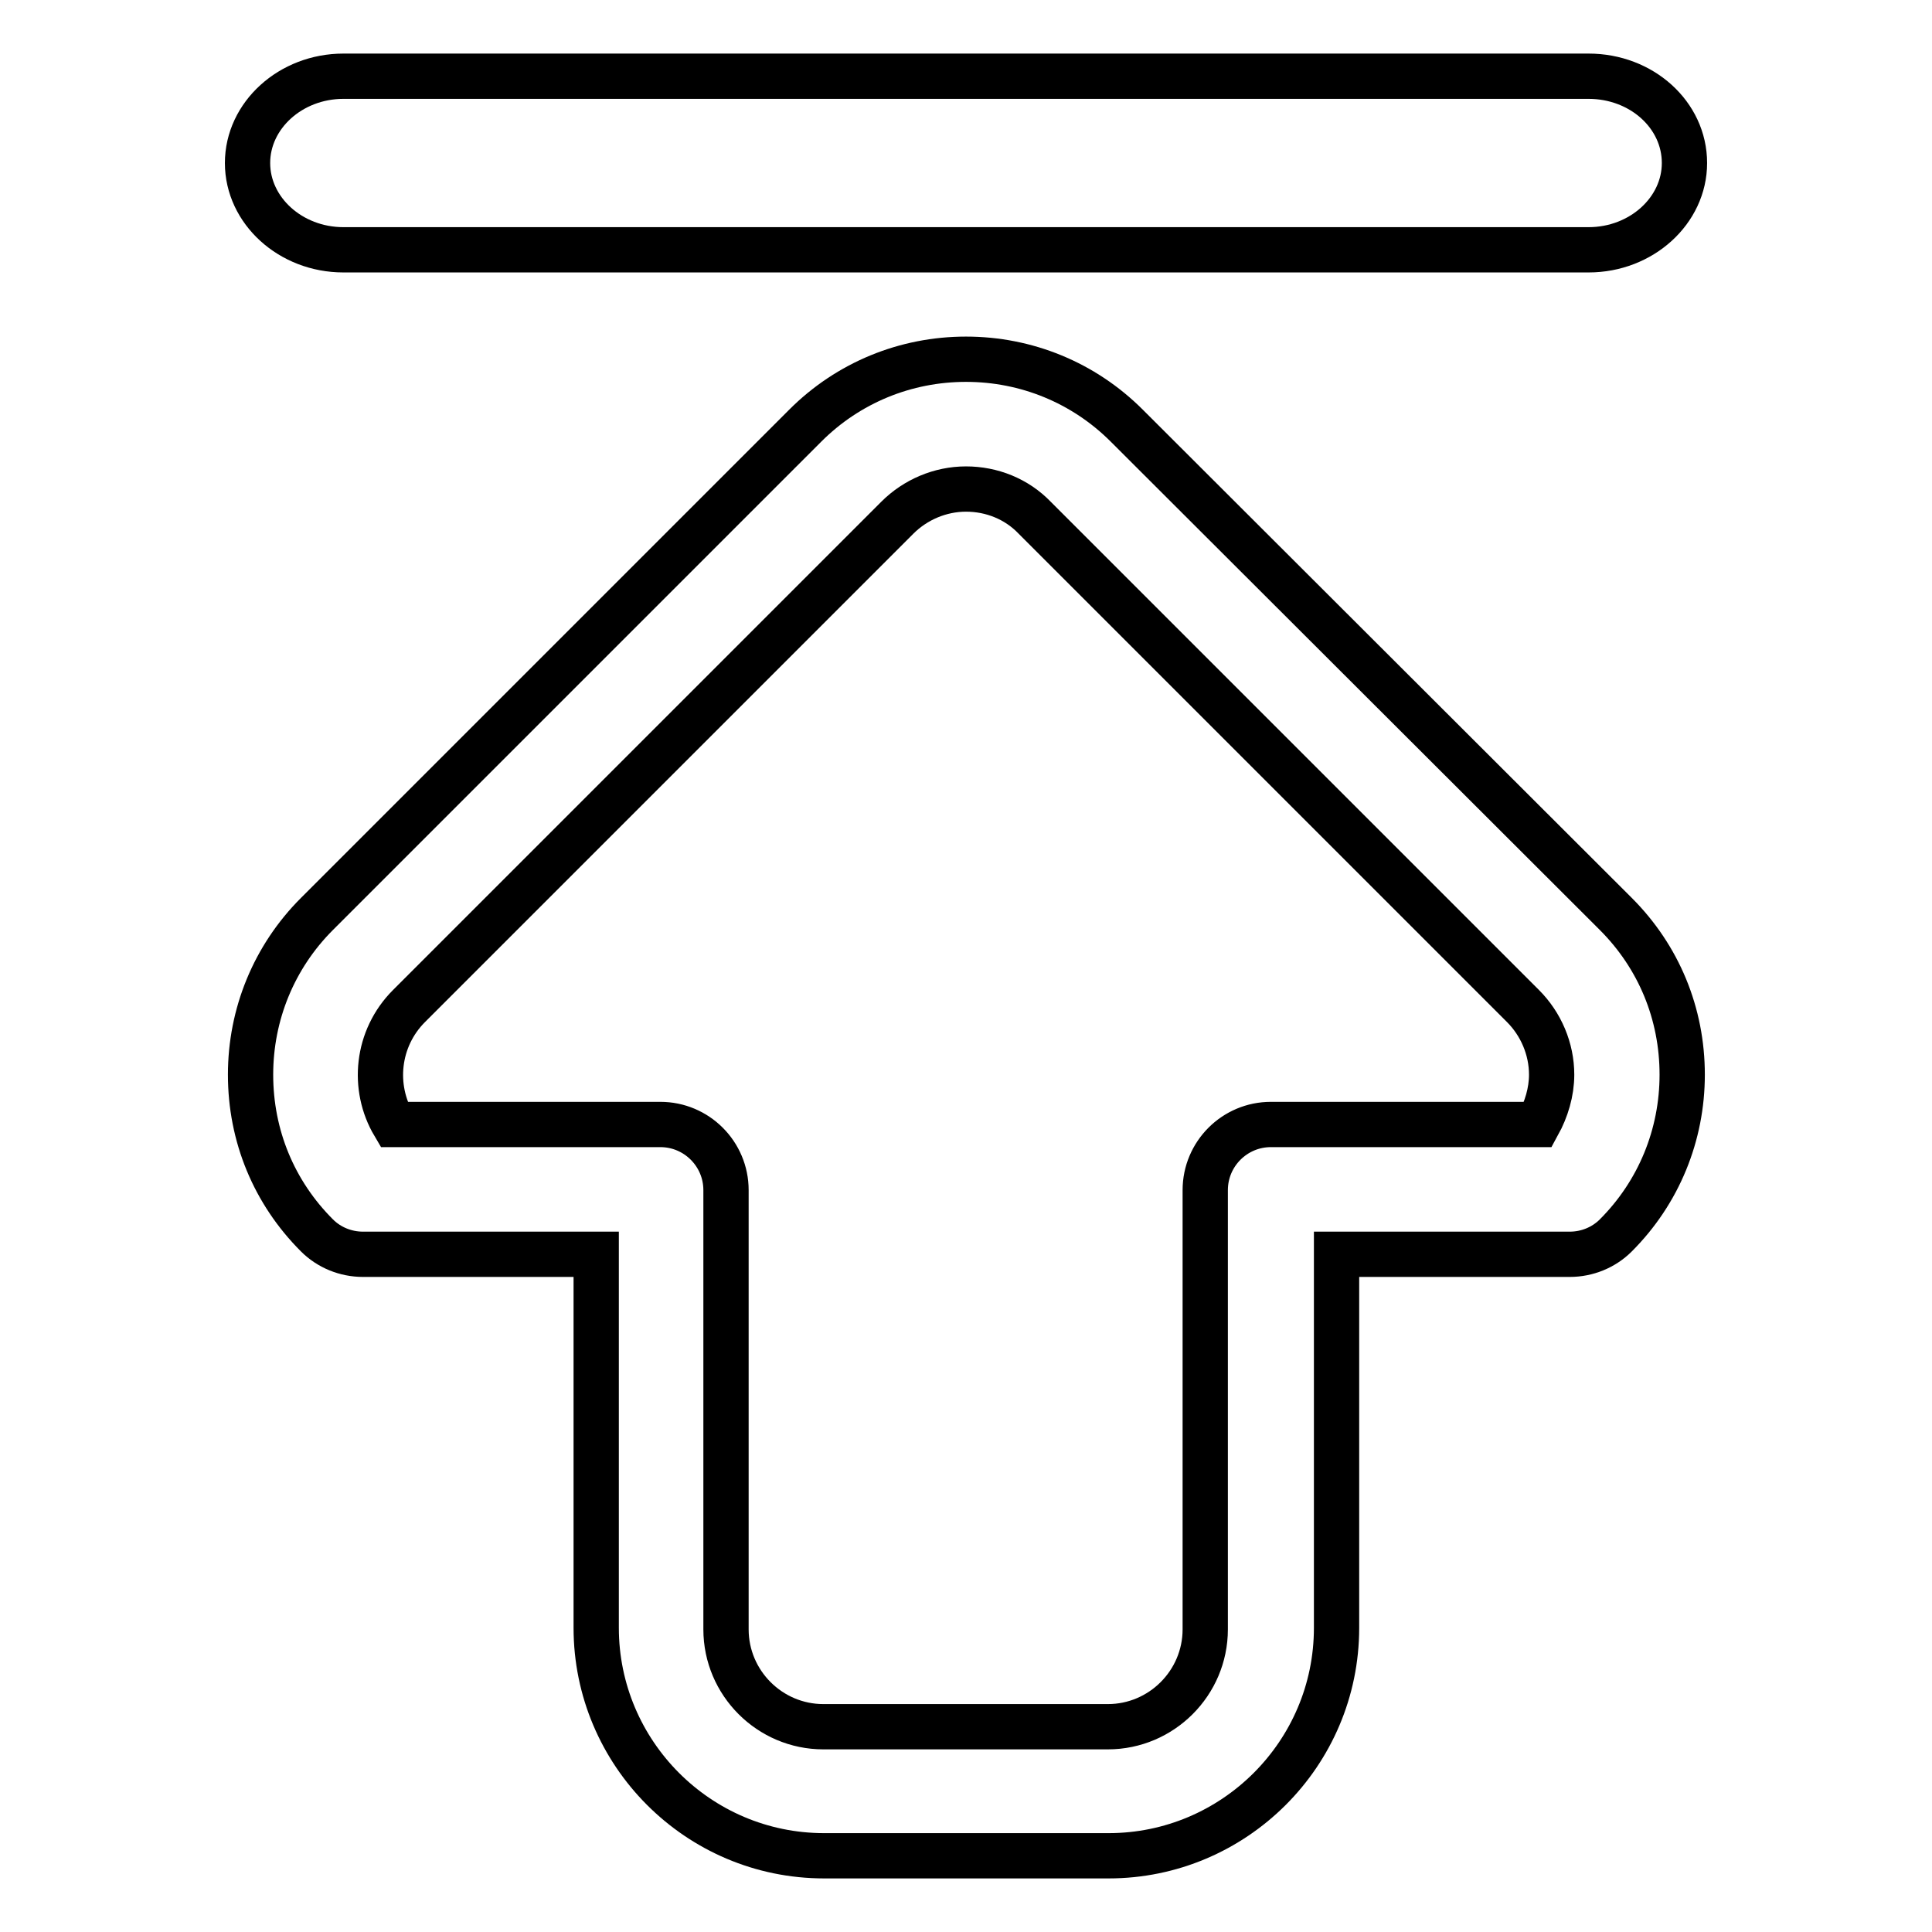 <?xml version="1.0" encoding="utf-8"?>
<!-- Svg Vector Icons : http://www.onlinewebfonts.com/icon -->
<!DOCTYPE svg PUBLIC "-//W3C//DTD SVG 1.1//EN" "http://www.w3.org/Graphics/SVG/1.1/DTD/svg11.dtd">
<svg version="1.1" xmlns="http://www.w3.org/2000/svg" xmlns:xlink="http://www.w3.org/1999/xlink" x="0px" y="0px" viewBox="0 0 256 256" enable-background="new 0 0 256 256" xml:space="preserve">
<g> <path stroke-width="6" fill-opacity="0" stroke="#000000"  d="M149.3,56.4c-5.7-5.7-13.3-8.8-21.3-8.8s-15.6,3.1-21.3,8.8L42,121.1c-5.7,5.7-8.8,13.3-8.8,21.3 c0,8.1,3.1,15.6,8.8,21.3c1.6,1.6,3.8,2.5,6.1,2.5H79v49.5c0,16.6,13.5,30.2,30.2,30.2h37.7c16.6,0,30.2-13.5,30.2-30.2v-49.5h30.9 c2.3,0,4.5-0.9,6.1-2.5c5.7-5.7,8.8-13.3,8.8-21.3c0-8.1-3.1-15.6-8.8-21.3L149.3,56.4z M203.8,149h-35.4c-4.8,0-8.7,3.9-8.7,8.7 v58.2c0,7.1-5.8,12.9-12.9,12.9h-37.7c-7.1,0-12.9-5.8-12.9-12.9v-58.2c0-4.8-3.9-8.7-8.7-8.7H52.2c-2.9-4.9-2.3-11.4,2-15.7 l64.7-64.7c2.4-2.4,5.7-3.8,9.1-3.8c3.4,0,6.7,1.3,9.1,3.8l64.7,64.7c2.4,2.4,3.8,5.7,3.8,9.1C205.6,144.7,204.9,147,203.8,149 L203.8,149z M45.5,33.1h165c7,0,12.7-5.2,12.7-11.5c0-6.4-5.7-11.5-12.7-11.5h-165c-7,0-12.7,5.2-12.7,11.5 C32.8,27.9,38.5,33.1,45.5,33.1z"/></g>
</svg>